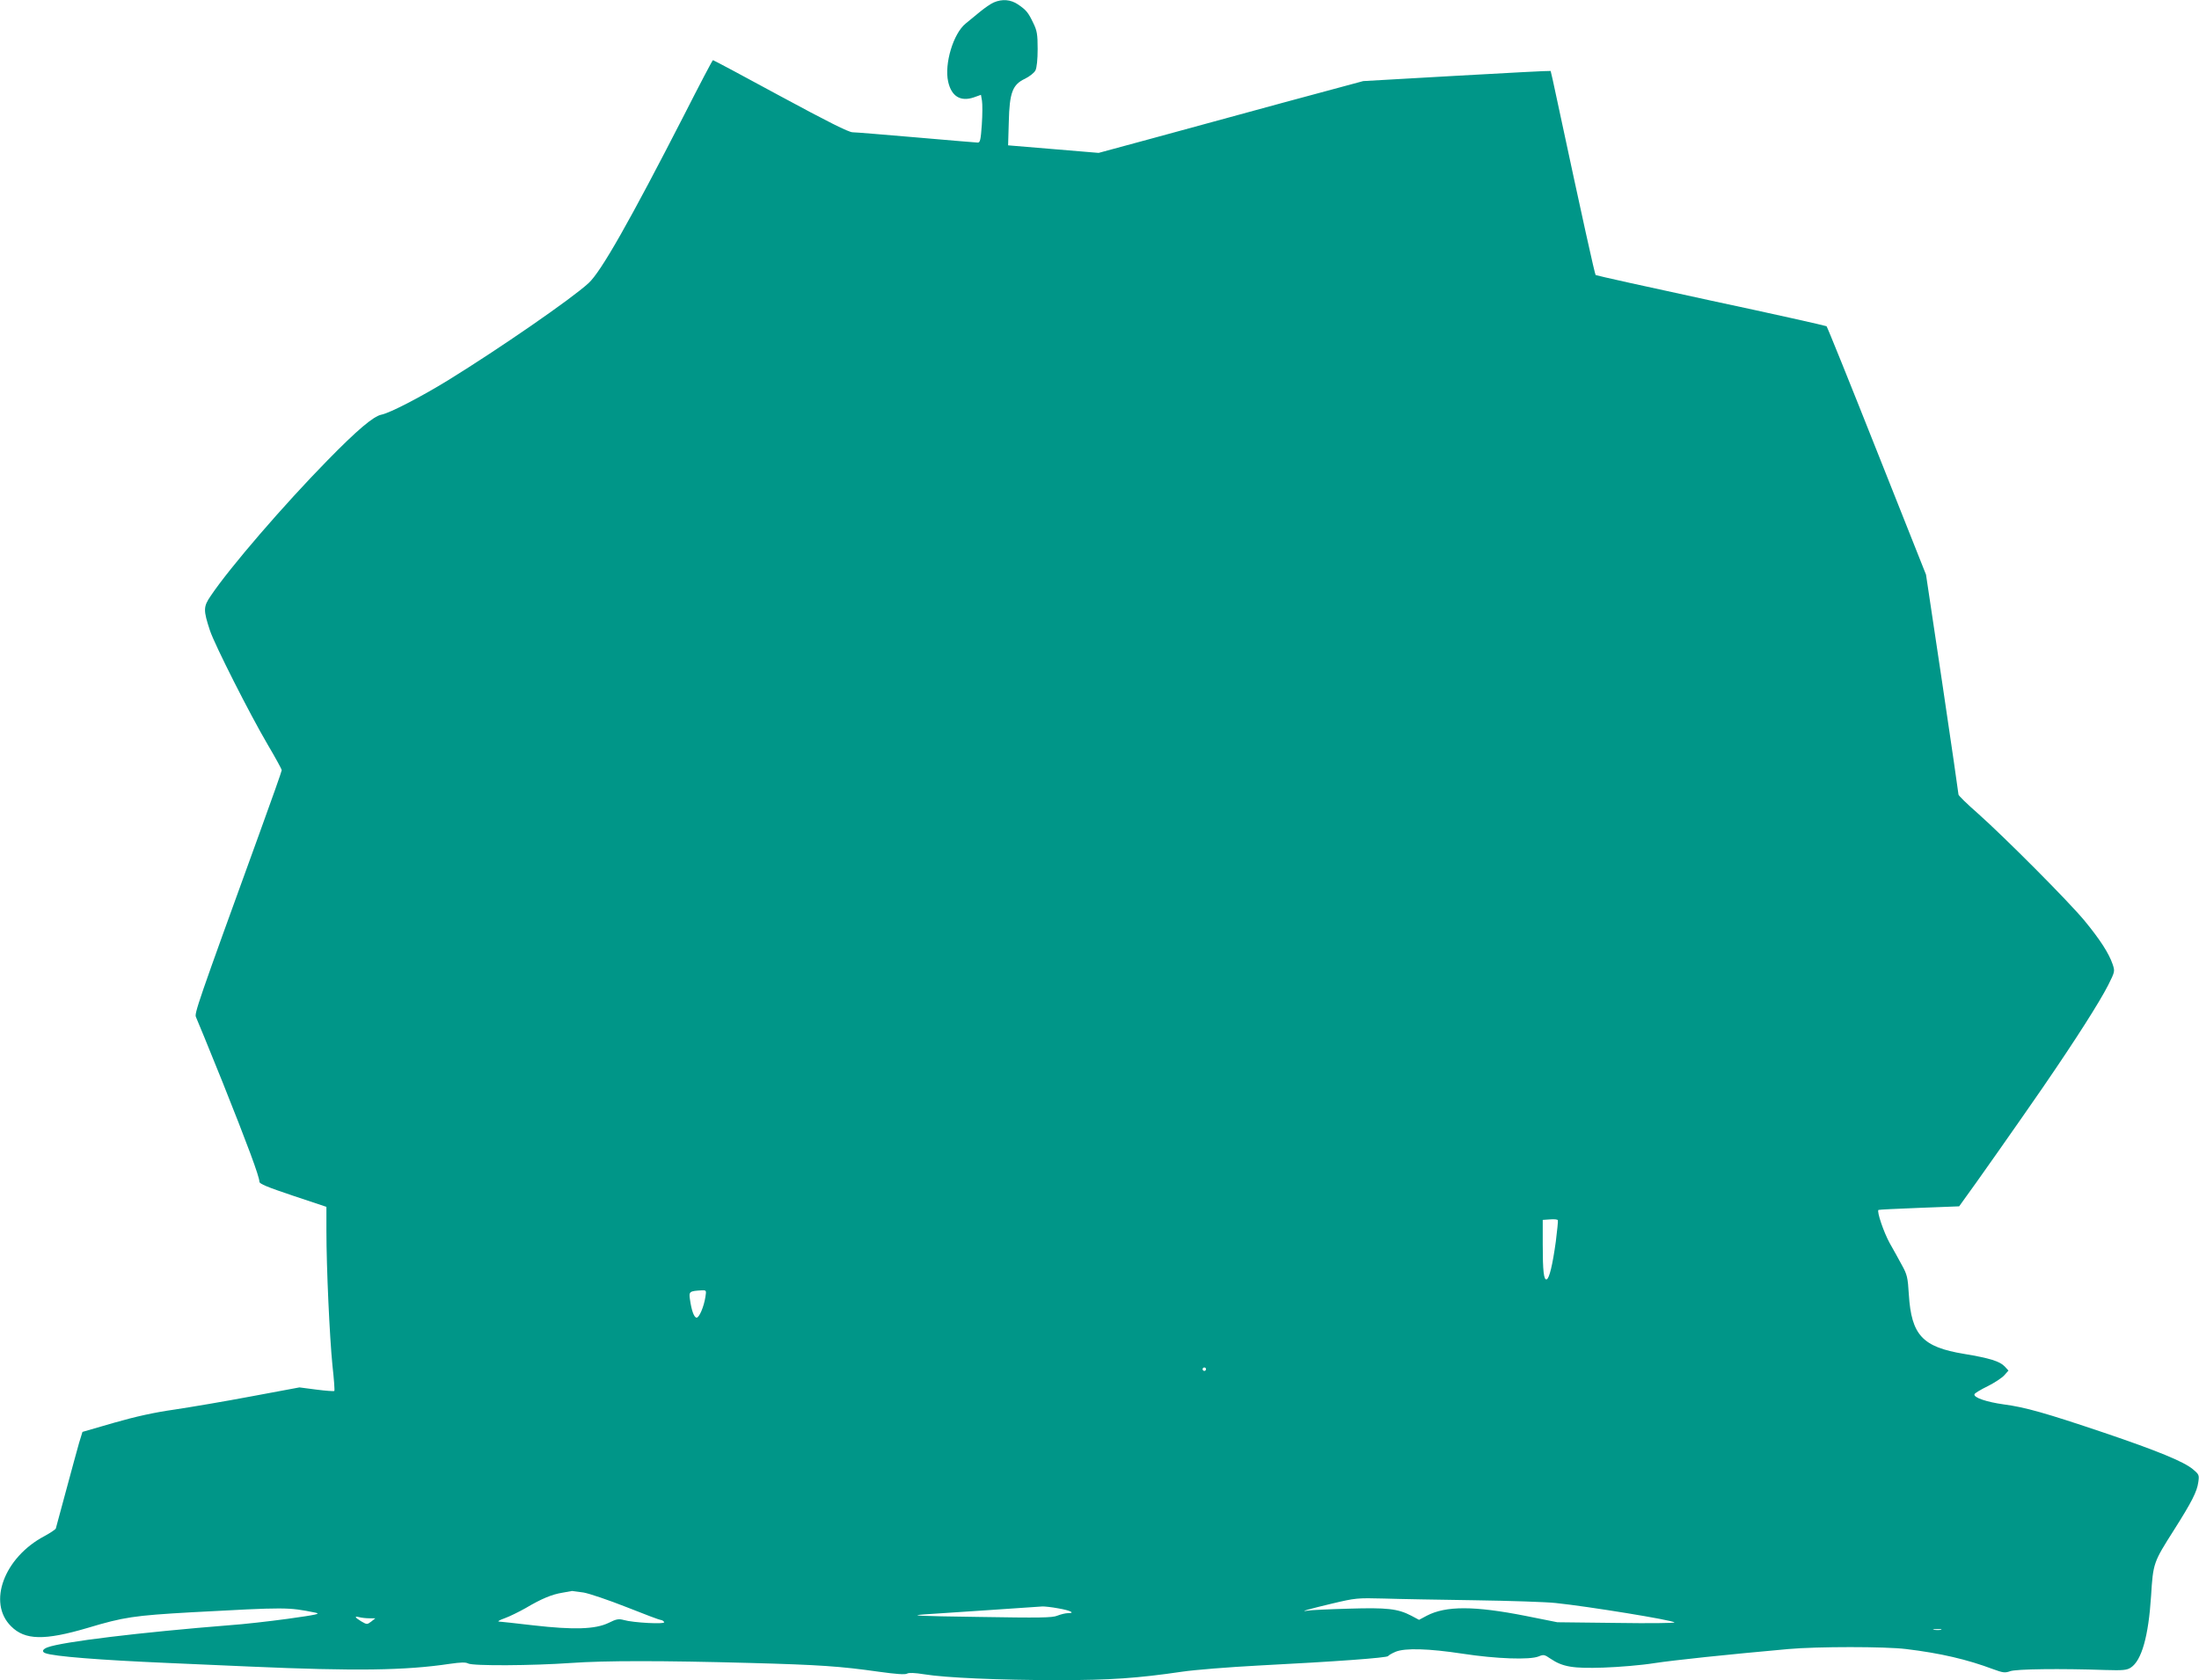 <?xml version="1.0" standalone="no"?>
<!DOCTYPE svg PUBLIC "-//W3C//DTD SVG 20010904//EN"
 "http://www.w3.org/TR/2001/REC-SVG-20010904/DTD/svg10.dtd">
<svg version="1.0" xmlns="http://www.w3.org/2000/svg"
 width="1280pt" height="978pt" viewBox="0 0 1280 978"
 preserveAspectRatio="xMidYMid meet">
<g transform="translate(0,978) scale(0.1,-0.1)"
fill="#009688" stroke="none">
<path d="M5785 9766 c-17 -7 -53 -32 -80 -54 -28 -23 -65 -54 -84 -69 -72 -58
-125 -235 -102 -338 19 -86 72 -118 149 -92 l42 15 6 -35 c3 -18 3 -81 -1
-138 -6 -88 -10 -105 -23 -105 -10 0 -170 14 -357 30 -187 16 -354 30 -372 30
-23 0 -146 62 -420 210 -213 116 -390 210 -393 210 -3 0 -78 -143 -167 -318
-317 -618 -484 -913 -557 -980 -100 -92 -519 -381 -817 -565 -158 -97 -341
-192 -390 -201 -46 -10 -139 -88 -314 -267 -252 -257 -568 -623 -678 -787 -44
-64 -44 -83 -5 -202 28 -84 231 -485 336 -664 45 -76 82 -144 82 -149 0 -6
-59 -173 -131 -371 -362 -997 -379 -1047 -368 -1067 5 -11 75 -180 154 -377
145 -363 215 -551 215 -581 0 -12 46 -31 195 -81 l195 -65 0 -140 c0 -218 19
-622 35 -782 9 -80 14 -148 11 -150 -2 -2 -49 1 -103 8 l-100 13 -279 -52
c-153 -29 -355 -63 -448 -77 -119 -17 -224 -40 -353 -77 l-183 -53 -20 -65
c-10 -36 -44 -159 -75 -275 -31 -116 -58 -215 -60 -222 -2 -6 -32 -26 -67 -45
-234 -124 -332 -387 -194 -524 81 -82 195 -84 446 -10 210 63 270 72 605 91
554 30 561 30 720 -2 34 -7 11 -12 -160 -36 -110 -15 -261 -32 -335 -37 -525
-42 -978 -97 -1063 -129 -30 -11 -35 -26 -13 -34 49 -19 318 -40 711 -57 138
-6 354 -15 480 -21 616 -27 903 -23 1164 16 64 9 91 10 106 2 26 -15 372 -13
600 3 198 14 526 14 1042 0 403 -11 522 -19 748 -51 101 -14 154 -18 165 -11
10 6 44 5 100 -4 121 -20 437 -34 780 -34 303 0 460 11 720 49 74 11 275 27
445 36 449 23 749 45 755 55 3 5 22 16 43 25 55 23 193 19 390 -11 195 -30
392 -37 443 -16 29 12 34 11 69 -13 71 -48 131 -58 309 -52 89 3 222 14 296
26 120 18 413 49 780 82 169 15 562 15 685 0 200 -24 357 -61 506 -117 58 -21
69 -23 100 -12 34 13 294 16 554 7 103 -3 125 -1 148 14 63 41 103 182 118
417 12 193 14 196 134 385 102 161 134 223 141 278 6 41 4 45 -32 75 -53 44
-206 107 -516 212 -341 115 -461 149 -584 165 -101 14 -177 40 -171 59 1 6 36
27 77 47 40 20 84 49 97 64 l24 27 -22 24 c-29 30 -86 48 -236 73 -243 40
-307 109 -322 346 -6 99 -10 116 -40 170 -18 33 -50 92 -72 130 -34 62 -75
182 -65 192 2 2 108 7 236 12 l234 9 20 28 c63 85 339 478 467 664 195 284
330 497 380 595 40 80 40 81 26 123 -22 64 -74 144 -162 251 -94 114 -464 485
-622 626 -62 54 -113 104 -113 110 0 6 -42 297 -94 646 l-95 634 -286 720
c-157 396 -289 723 -293 726 -4 3 -306 71 -672 149 -366 79 -668 146 -672 149
-5 5 -75 320 -225 1021 -19 91 -36 166 -37 167 -1 2 -247 -11 -547 -28 l-544
-31 -460 -124 c-253 -69 -599 -163 -770 -210 l-310 -84 -263 22 -264 22 4 136
c4 172 22 218 95 252 26 13 53 34 60 48 8 15 13 64 13 125 0 86 -4 107 -25
150 -30 63 -41 76 -89 109 -43 29 -92 33 -141 12z m3271 -7214 c-19 -137 -38
-214 -53 -219 -17 -6 -23 49 -23 203 l0 143 43 3 c23 2 44 0 45 -5 2 -4 -4
-60 -12 -125z m-4950 -322 c-9 -57 -36 -120 -51 -120 -15 0 -30 42 -39 107 -7
45 -2 48 68 52 28 1 28 0 22 -39z m2914 -420 c0 -5 -4 -10 -10 -10 -5 0 -10 5
-10 10 0 6 5 10 10 10 6 0 10 -4 10 -10z m-3623 -1300 c34 -6 146 -44 250 -85
103 -41 193 -75 200 -75 6 0 15 -5 19 -12 9 -14 -180 -4 -235 12 -30 8 -43 6
-89 -17 -77 -37 -202 -41 -438 -14 -99 12 -189 21 -200 22 -10 0 4 9 33 19 28
10 83 37 122 59 93 55 153 80 215 90 28 5 53 9 56 10 3 0 33 -4 67 -9z m5188
-45 c204 -3 415 -10 470 -16 191 -20 678 -99 692 -113 4 -4 -147 -6 -337 -3
l-345 4 -185 37 c-299 59 -464 59 -575 1 l-45 -24 -45 24 c-79 41 -141 48
-365 41 -113 -3 -218 -8 -235 -11 -62 -10 5 9 140 41 135 32 146 33 300 29 88
-3 327 -7 530 -10z m-2426 -47 c71 -12 103 -28 58 -28 -15 0 -43 -7 -63 -15
-29 -12 -99 -13 -462 -7 -354 5 -407 8 -307 15 66 4 242 16 390 26 149 10 281
19 294 20 13 0 53 -4 90 -11z m-4009 -58 l35 0 -24 -19 c-24 -18 -25 -18 -58
1 -38 23 -43 33 -10 24 12 -3 38 -6 57 -6z m9148 -67 c-10 -2 -28 -2 -40 0
-13 2 -5 4 17 4 22 1 32 -1 23 -4z"/>
</g>
</svg>
